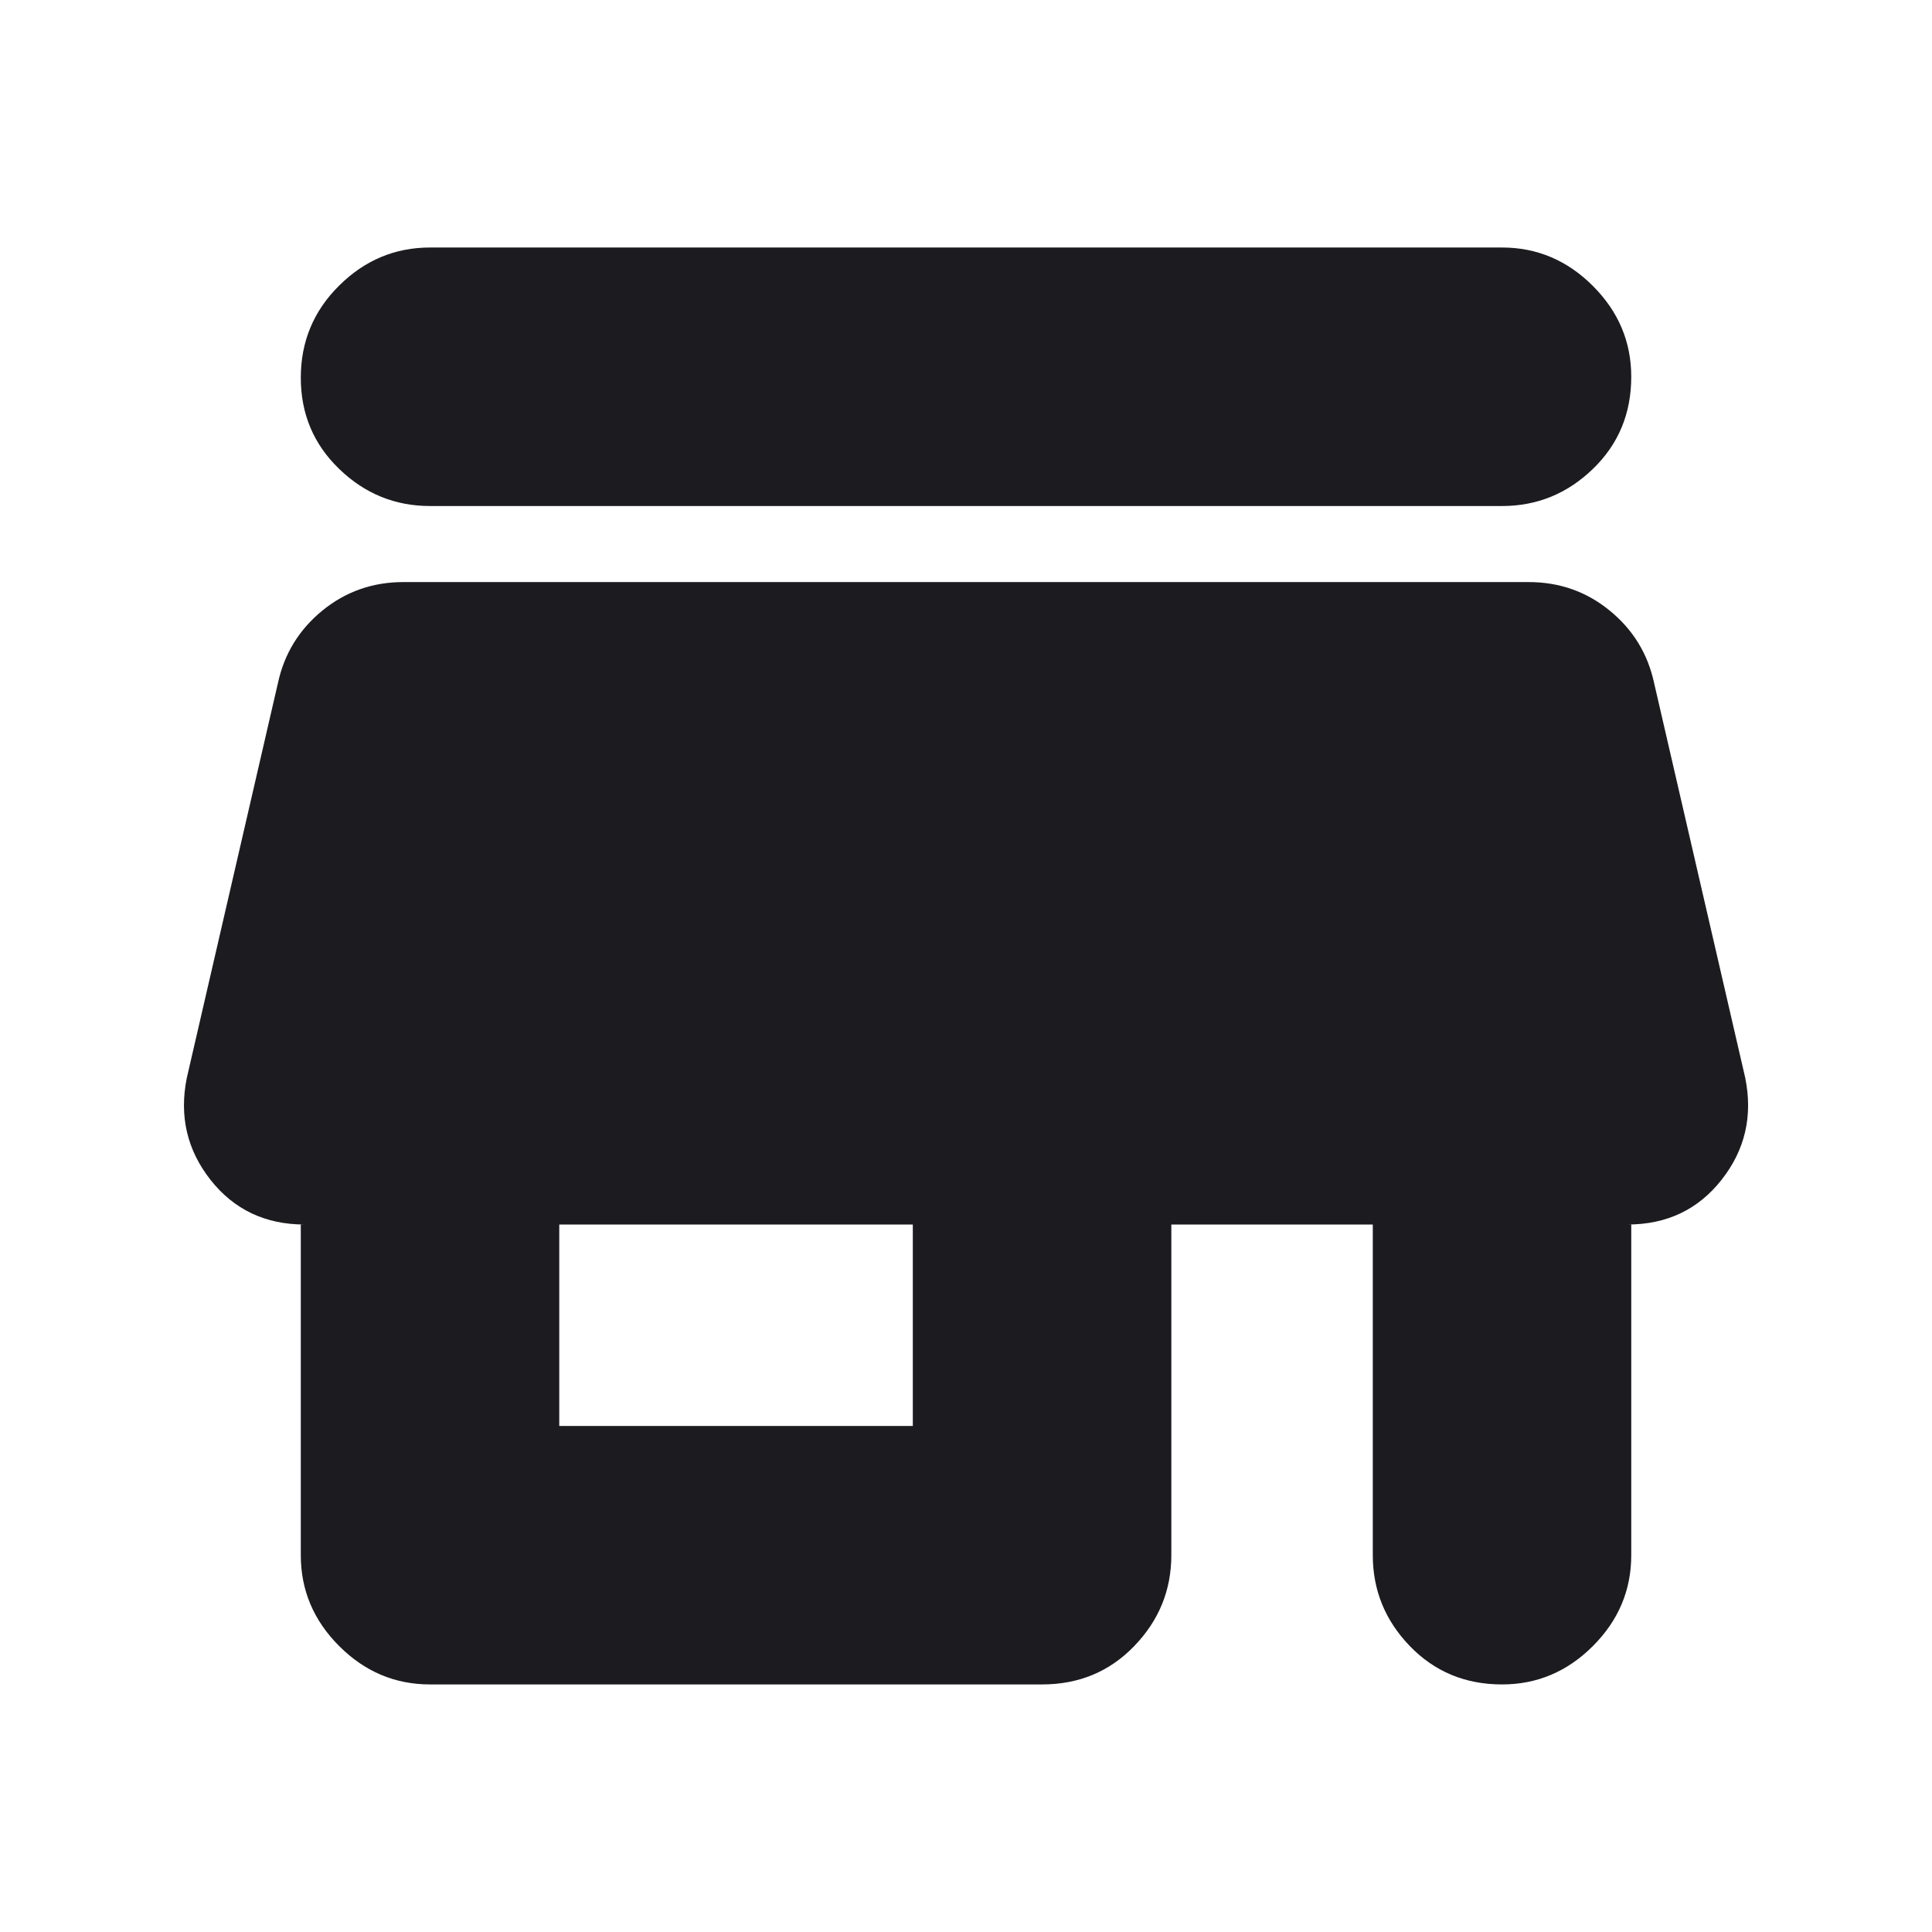 <svg width="36" height="36" viewBox="0 0 36 36" fill="none" xmlns="http://www.w3.org/2000/svg">
<mask id="mask0_2700_304" style="mask-type:alpha" maskUnits="userSpaceOnUse" x="1" y="1" width="34" height="34">
<rect x="1" y="1" width="34" height="34" fill="#D9D9D9"/>
</mask>
<g mask="url(#mask0_2700_304)">
<path d="M8.013 4.612H27.988C28.64 4.612 29.204 4.851 29.681 5.328C30.158 5.805 30.396 6.369 30.396 7.021C30.396 7.705 30.158 8.278 29.681 8.738C29.204 9.199 28.64 9.429 27.988 9.429H8.013C7.361 9.429 6.797 9.199 6.32 8.738C5.843 8.278 5.605 7.711 5.605 7.038C5.605 6.365 5.843 5.793 6.32 5.321C6.797 4.848 7.361 4.612 8.013 4.612ZM8.013 31.387C7.361 31.387 6.797 31.149 6.32 30.672C5.843 30.195 5.605 29.631 5.605 28.979V22.817H5.676C4.944 22.817 4.359 22.539 3.922 21.984C3.486 21.429 3.338 20.798 3.48 20.089L5.18 12.723C5.298 12.18 5.574 11.731 6.007 11.377C6.441 11.023 6.944 10.846 7.517 10.846H28.484C29.057 10.846 29.561 11.023 29.994 11.377C30.428 11.731 30.703 12.18 30.821 12.723L32.521 20.089C32.663 20.798 32.516 21.429 32.079 21.984C31.642 22.539 31.058 22.817 30.326 22.817H30.396V28.979C30.396 29.631 30.158 30.195 29.681 30.672C29.204 31.149 28.64 31.387 27.988 31.387C27.303 31.387 26.731 31.149 26.27 30.672C25.81 30.195 25.58 29.631 25.58 28.979V22.817H21.826V28.979C21.826 29.631 21.595 30.195 21.135 30.672C20.675 31.149 20.102 31.387 19.417 31.387H8.013ZM10.421 26.571H17.009V22.817H10.421V26.571Z" fill="#1C1B1F"/>
</g>
</svg>
